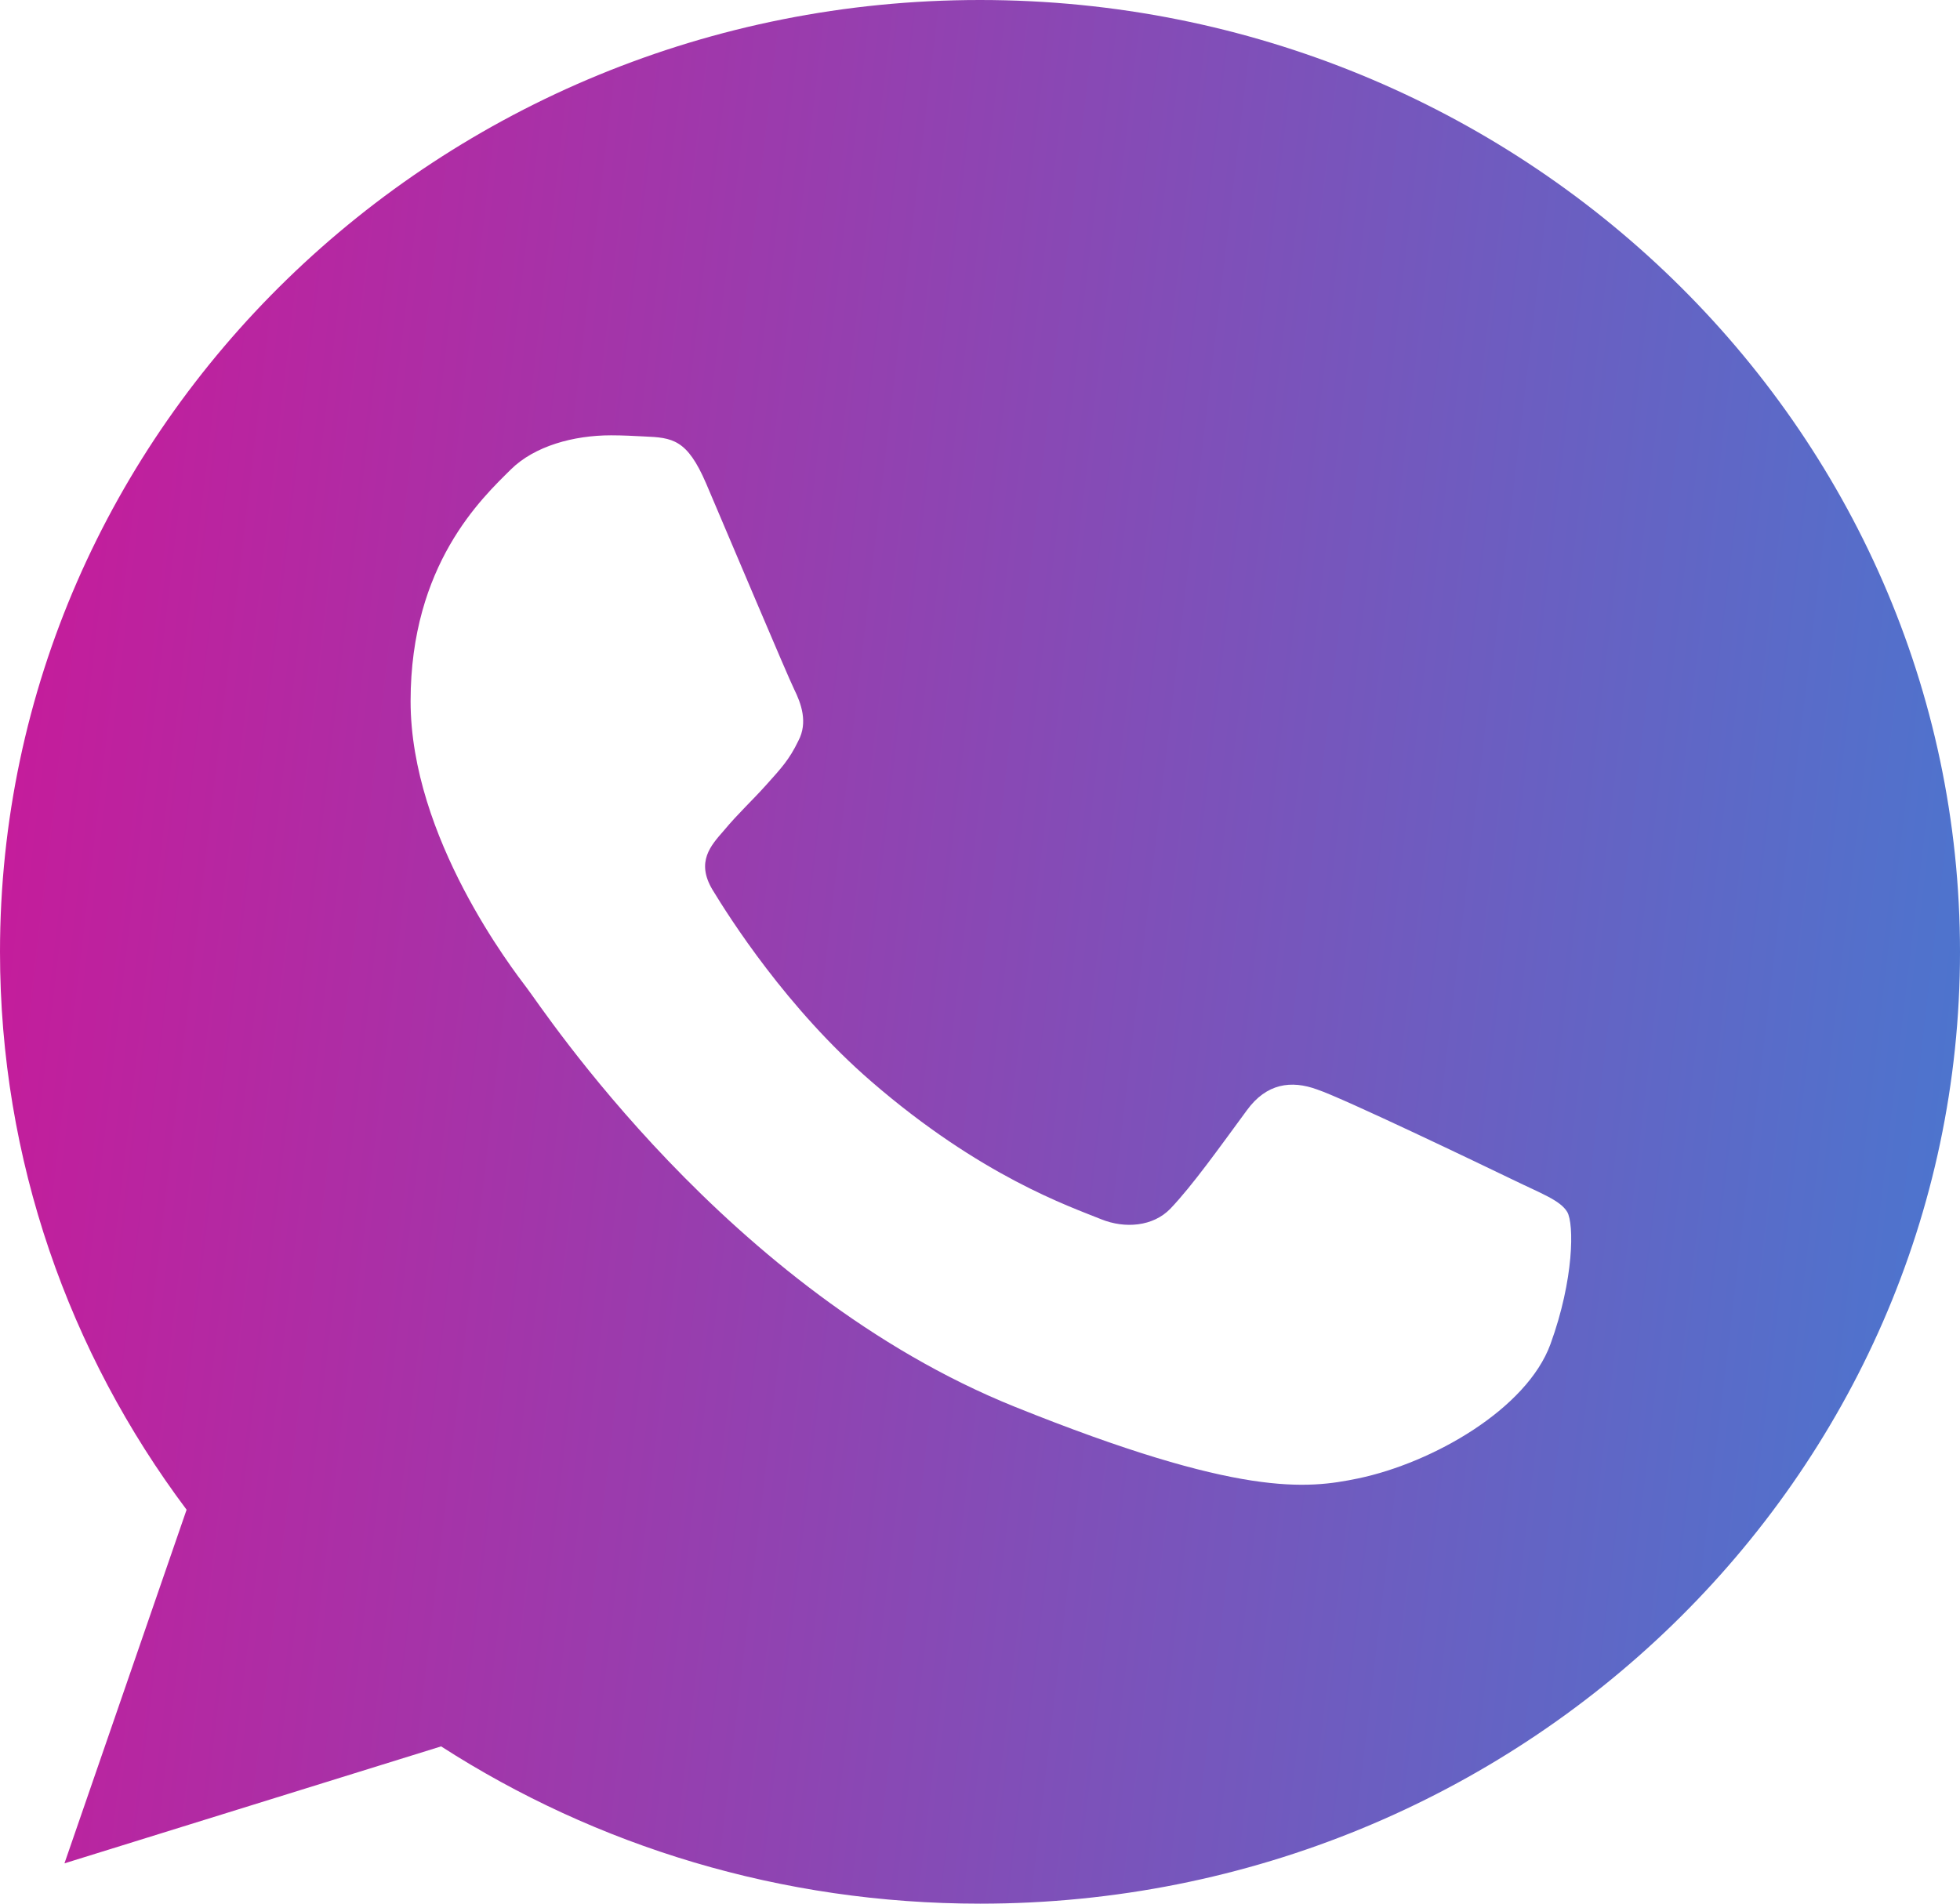 <?xml version="1.0" encoding="UTF-8"?> <svg xmlns="http://www.w3.org/2000/svg" width="35" height="34" viewBox="0 0 35 34" fill="none"> <path d="M17.504 0H17.496C7.847 0 0 7.625 0 17C0 20.719 1.234 24.166 3.332 26.964L1.151 33.28L7.877 31.191C10.644 32.971 13.945 34 17.504 34C27.153 34 35 26.373 35 17C35 7.627 27.153 0 17.504 0ZM27.687 24.006C27.265 25.164 25.589 26.125 24.253 26.405C23.338 26.594 22.144 26.745 18.123 25.126C12.981 23.056 9.669 17.98 9.411 17.65C9.163 17.321 7.332 14.962 7.332 12.523C7.332 10.083 8.608 8.895 9.122 8.385C9.544 7.967 10.242 7.775 10.911 7.775C11.128 7.775 11.322 7.786 11.498 7.795C12.012 7.816 12.27 7.846 12.609 8.634C13.031 9.622 14.059 12.062 14.182 12.312C14.306 12.563 14.431 12.903 14.256 13.232C14.092 13.572 13.947 13.723 13.689 14.012C13.431 14.301 13.186 14.522 12.928 14.832C12.692 15.102 12.425 15.391 12.723 15.891C13.02 16.38 14.048 18.009 15.562 19.318C17.515 21.008 19.099 21.547 19.666 21.777C20.088 21.947 20.591 21.907 20.899 21.588C21.291 21.178 21.774 20.498 22.267 19.828C22.617 19.348 23.058 19.289 23.522 19.459C23.995 19.618 26.495 20.819 27.009 21.067C27.523 21.318 27.862 21.437 27.987 21.647C28.109 21.858 28.109 22.846 27.687 24.006Z" fill="url(#paint0_linear_265_44)"></path> <defs> <linearGradient id="paint0_linear_265_44" x1="-6.919" y1="-23.233" x2="61.925" y2="-15.101" gradientUnits="userSpaceOnUse"> <stop stop-color="#EB008B"></stop> <stop offset="1" stop-color="#00ADEE"></stop> </linearGradient> </defs> </svg> 